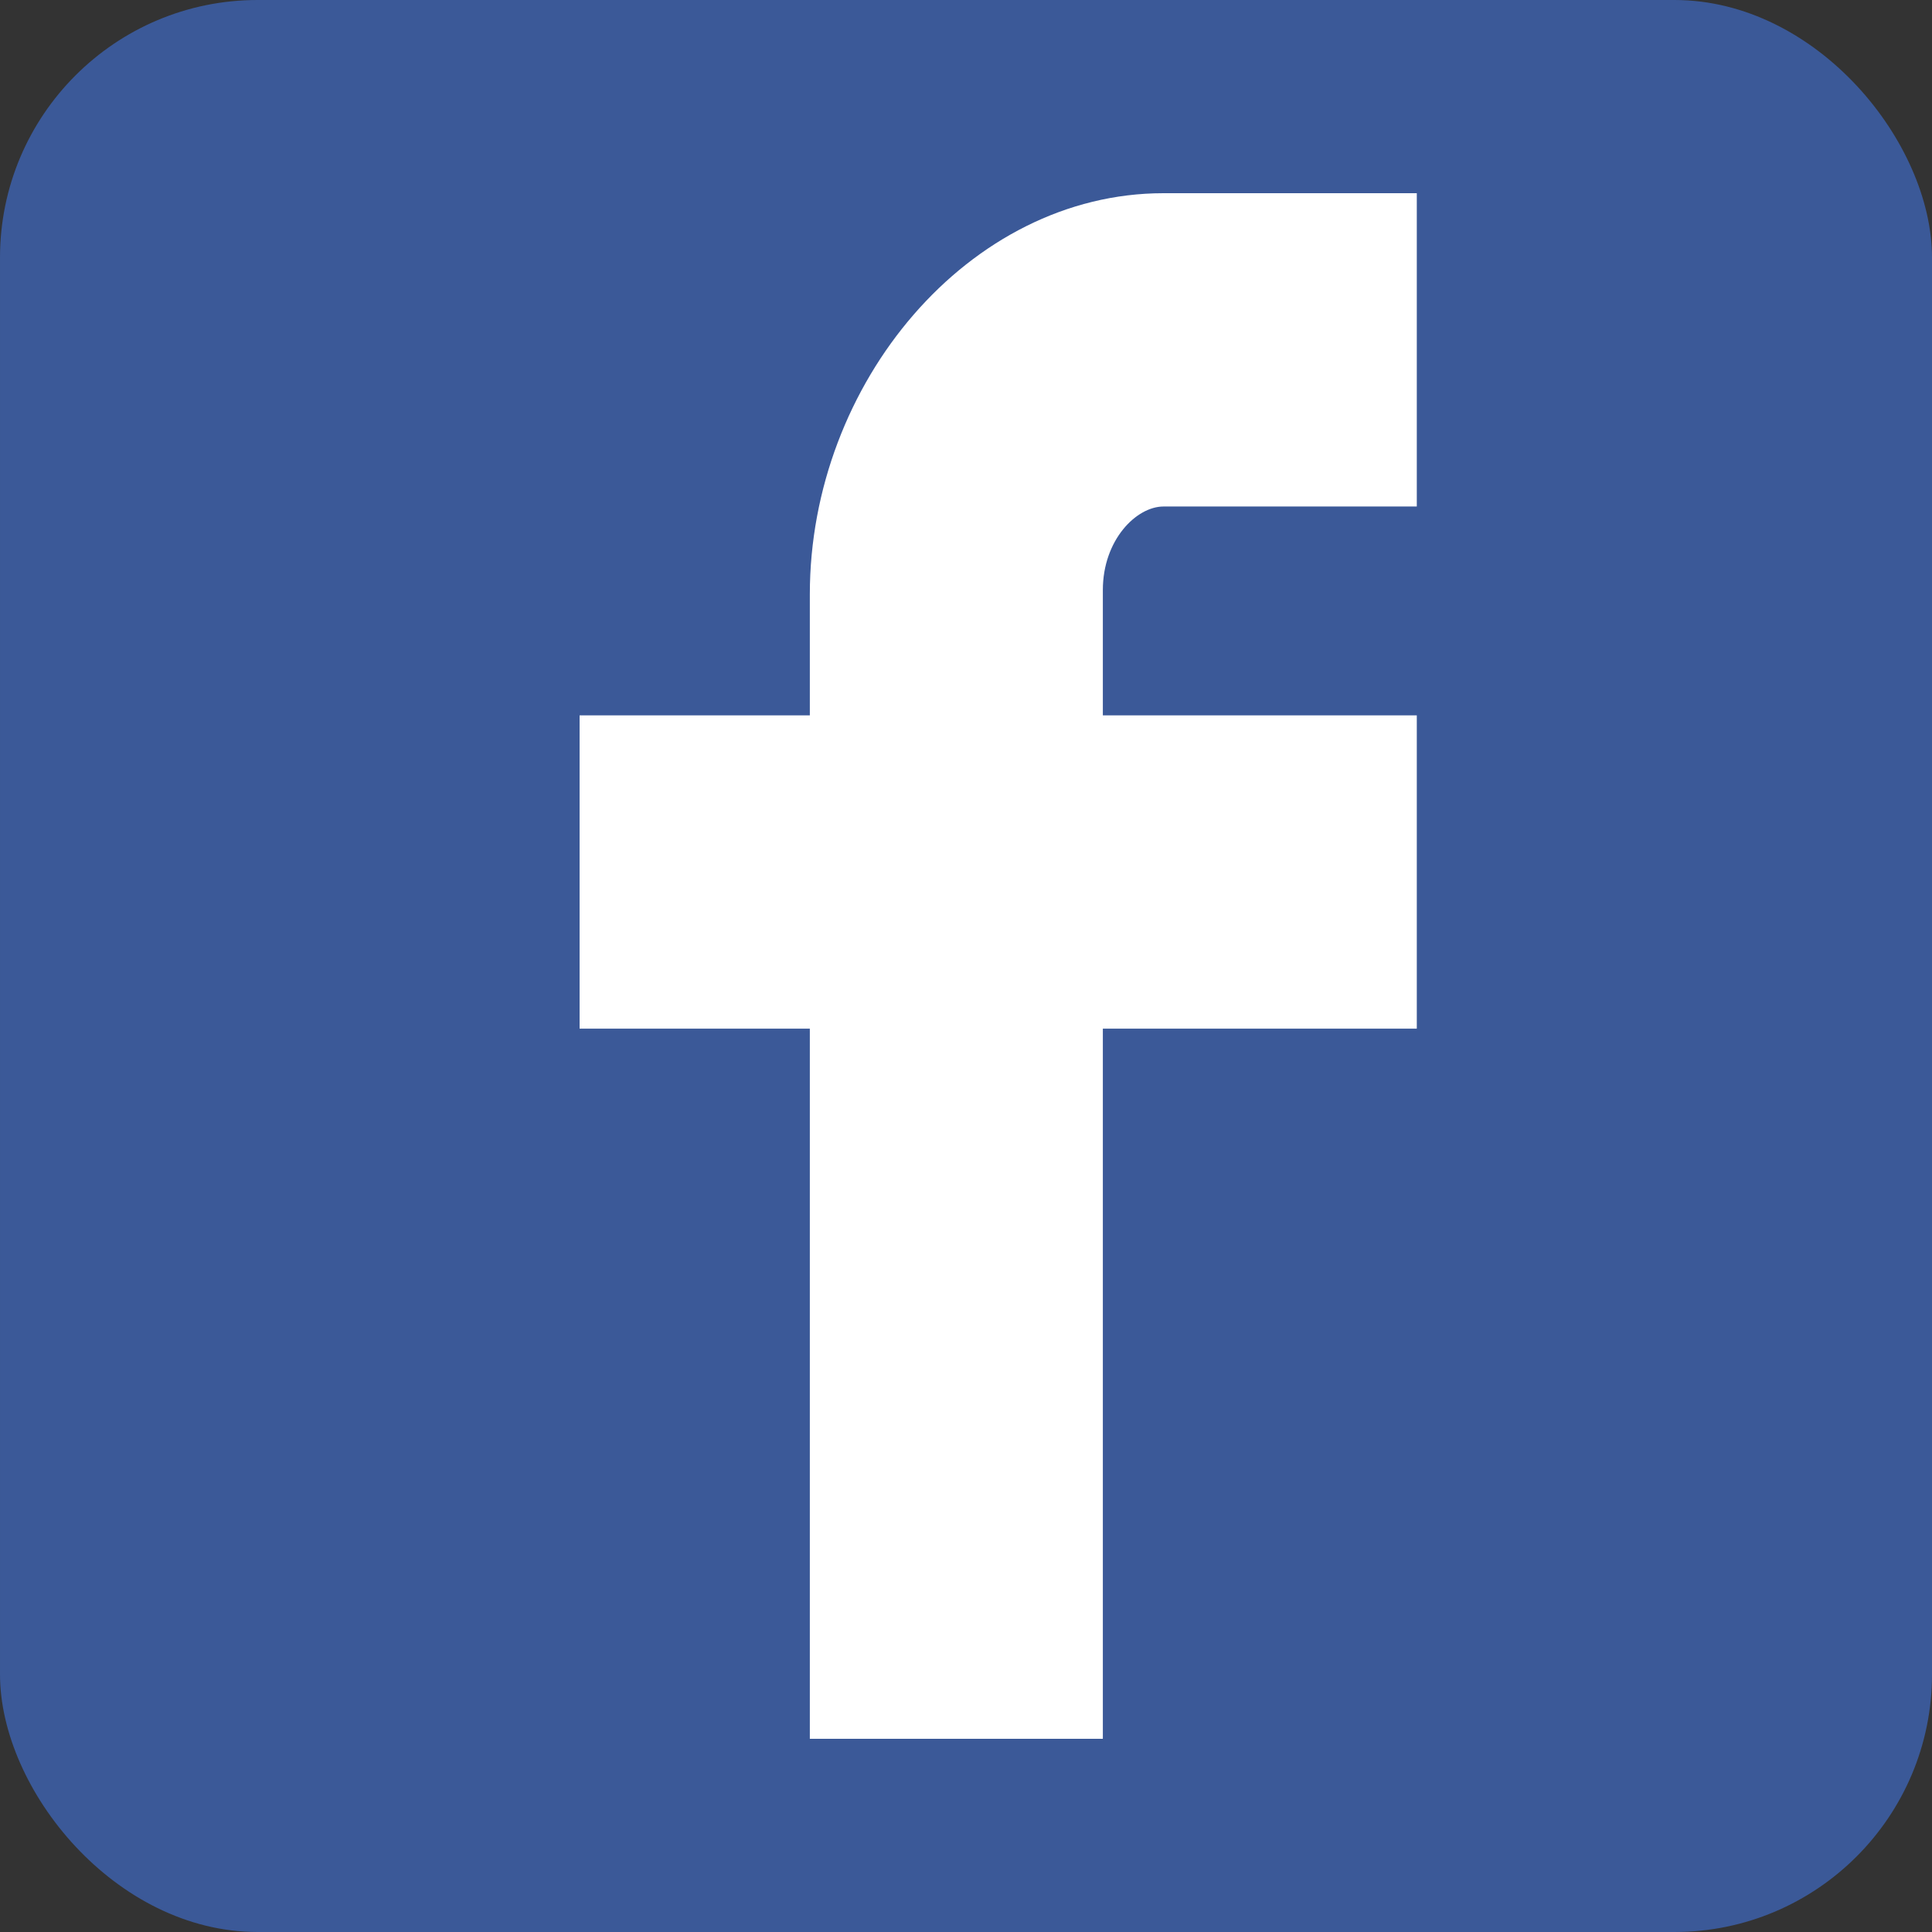 <svg width="30" height="30" viewBox="0 0 30 30" fill="none" xmlns="http://www.w3.org/2000/svg">
<rect x="0" y="0" width="30" height="30" fill="#333333" stroke="none"/>
<rect x="1.52588e-05" width="30" height="30" rx="4" fill="#3B5998"/>
<path d="M12.575 27V15.973H9V11.108H12.575V9.227C12.575 5.951 15.045 3 18.067 3H22V7.865H18.067C17.645 7.865 17.125 8.384 17.125 9.162V11.108H22V15.973H17.125V27" fill="white"/>
</svg>
